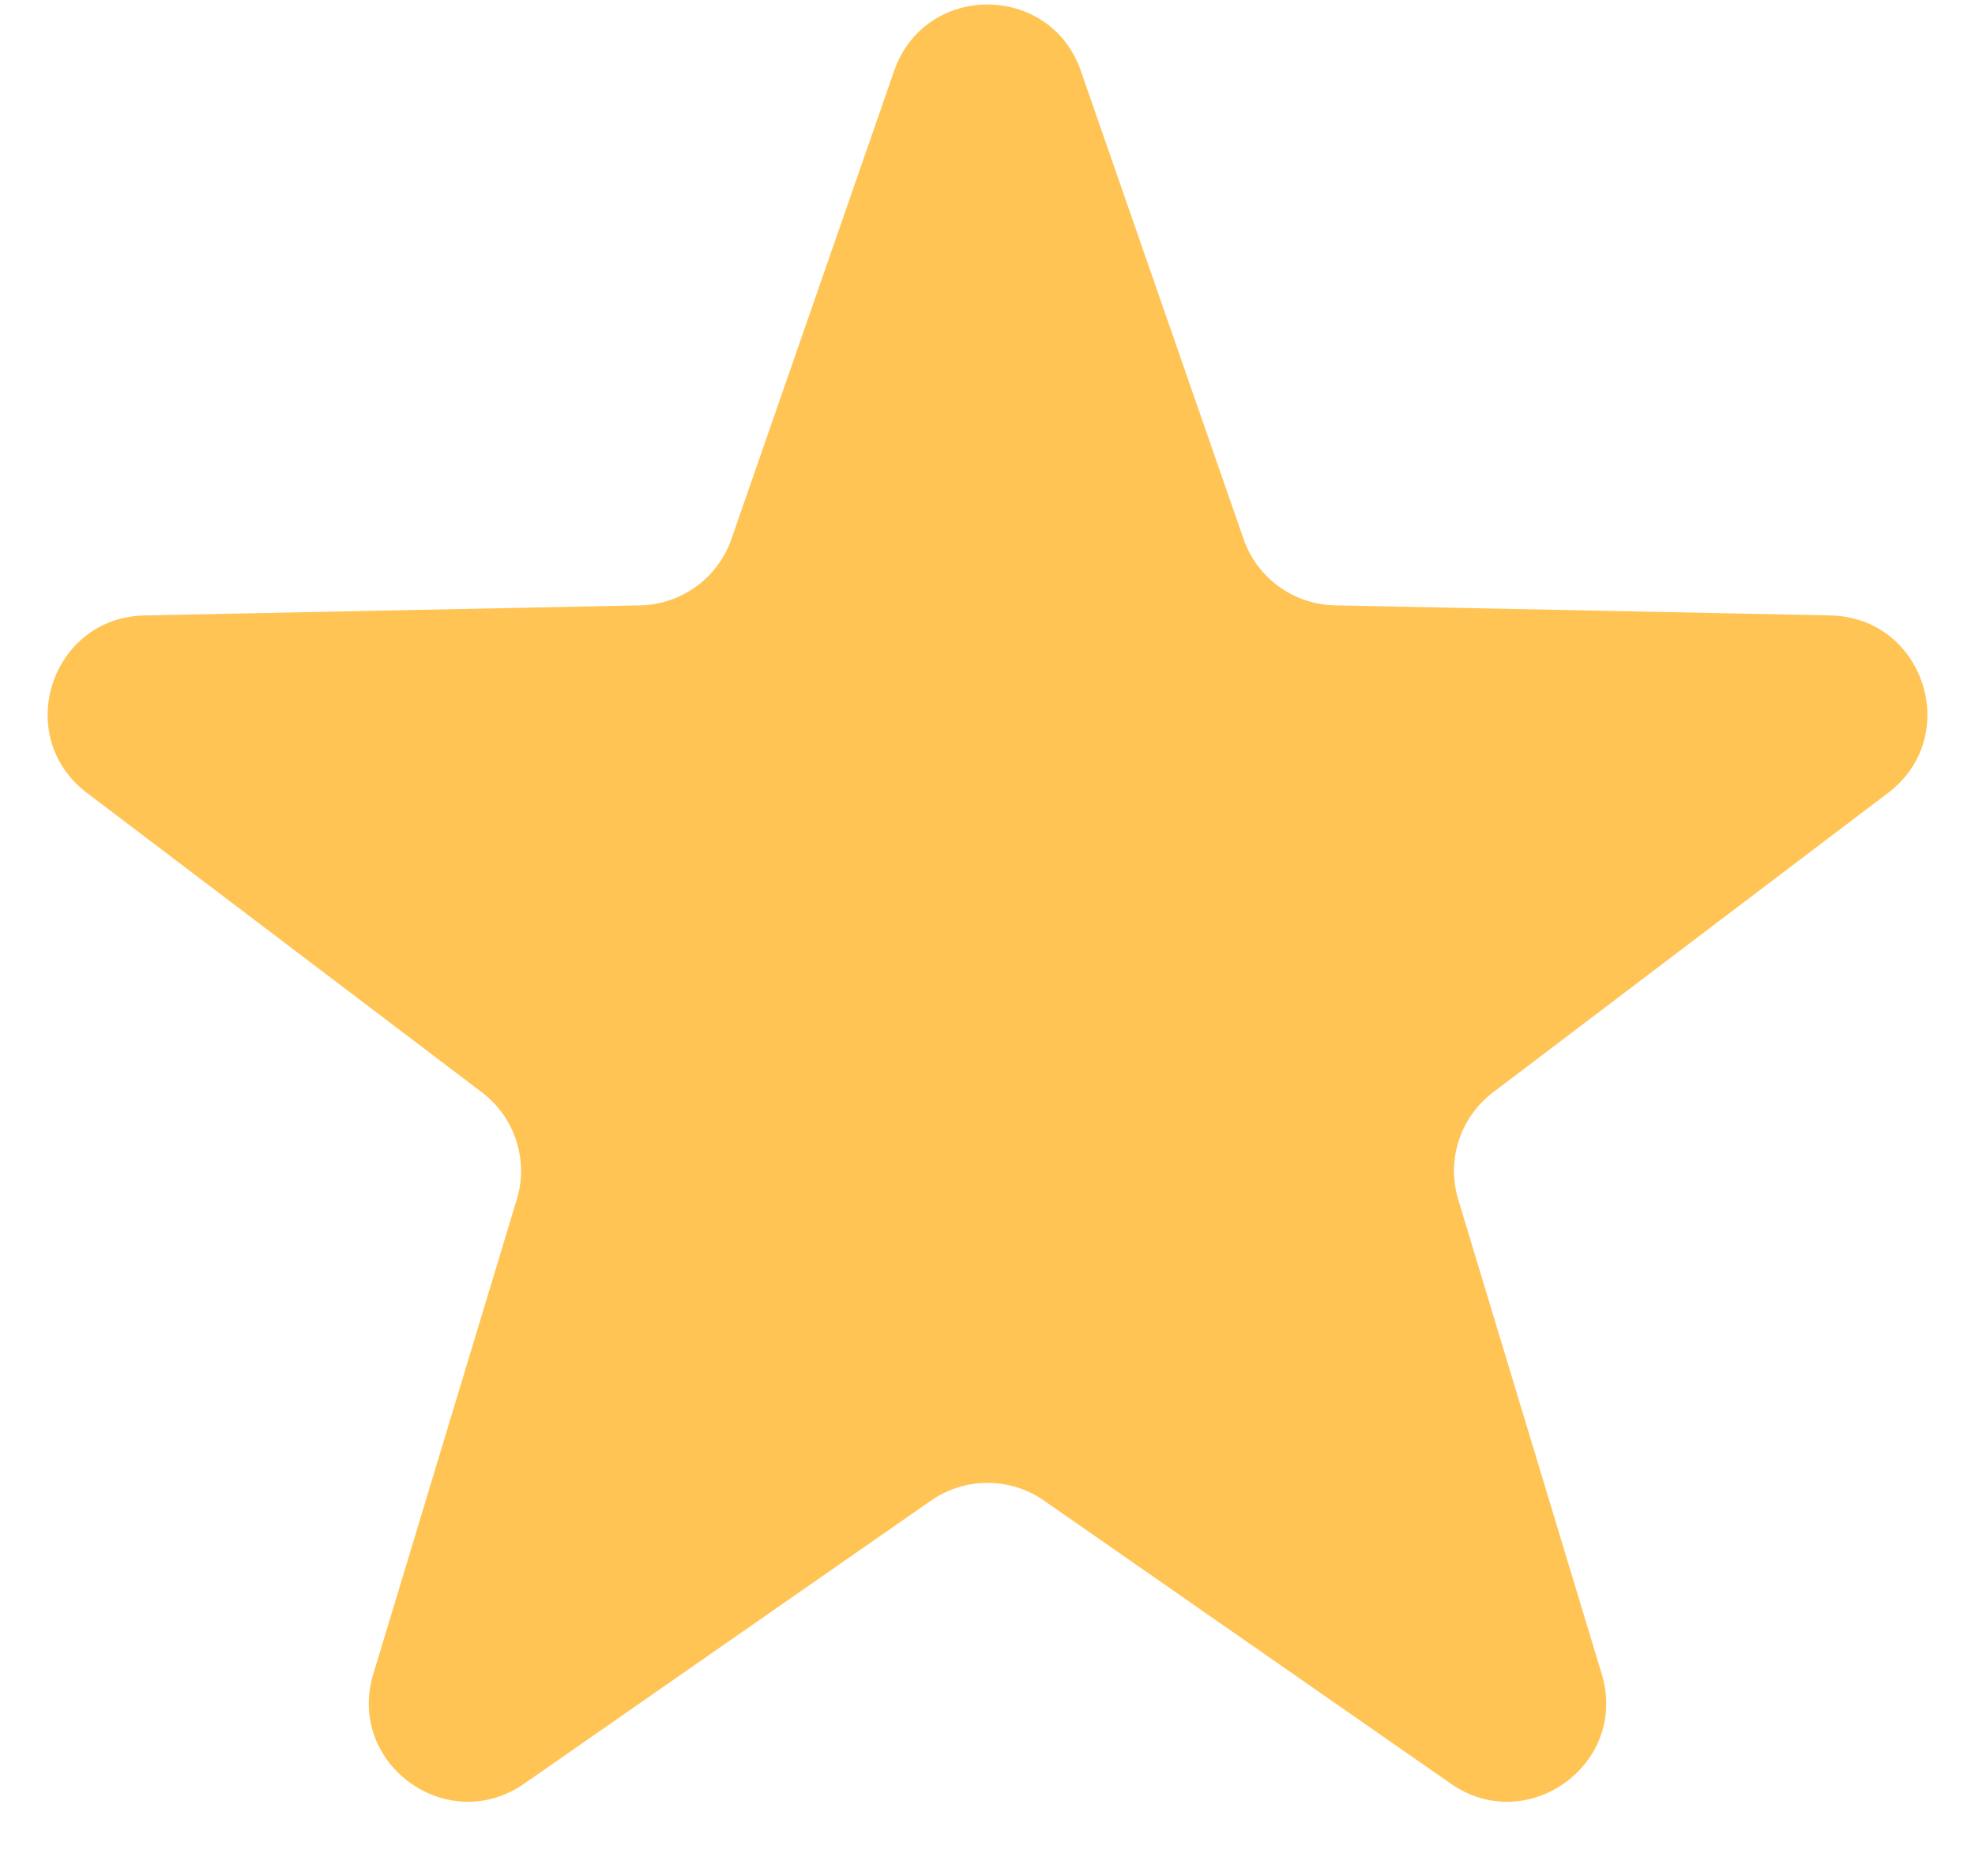 <svg xmlns="http://www.w3.org/2000/svg" width="20" height="19" viewBox="0 0 20 19" fill="none"><path id="Star 4" d="M9.055 0.717C9.367 -0.178 10.633 -0.178 10.945 0.717L12.593 5.459C12.73 5.854 13.099 6.122 13.517 6.131L18.536 6.233C19.484 6.253 19.876 7.457 19.12 8.03L15.12 11.063C14.786 11.316 14.646 11.749 14.767 12.149L16.22 16.955C16.495 17.862 15.47 18.607 14.692 18.065L10.571 15.197C10.228 14.959 9.772 14.959 9.429 15.197L5.308 18.065C4.53 18.607 3.505 17.862 3.78 16.955L5.233 12.149C5.355 11.749 5.214 11.316 4.88 11.063L0.88 8.03C0.124 7.457 0.516 6.253 1.464 6.233L6.483 6.131C6.901 6.122 7.27 5.854 7.407 5.459L9.055 0.717Z" fill="#FFC454"></path></svg>
